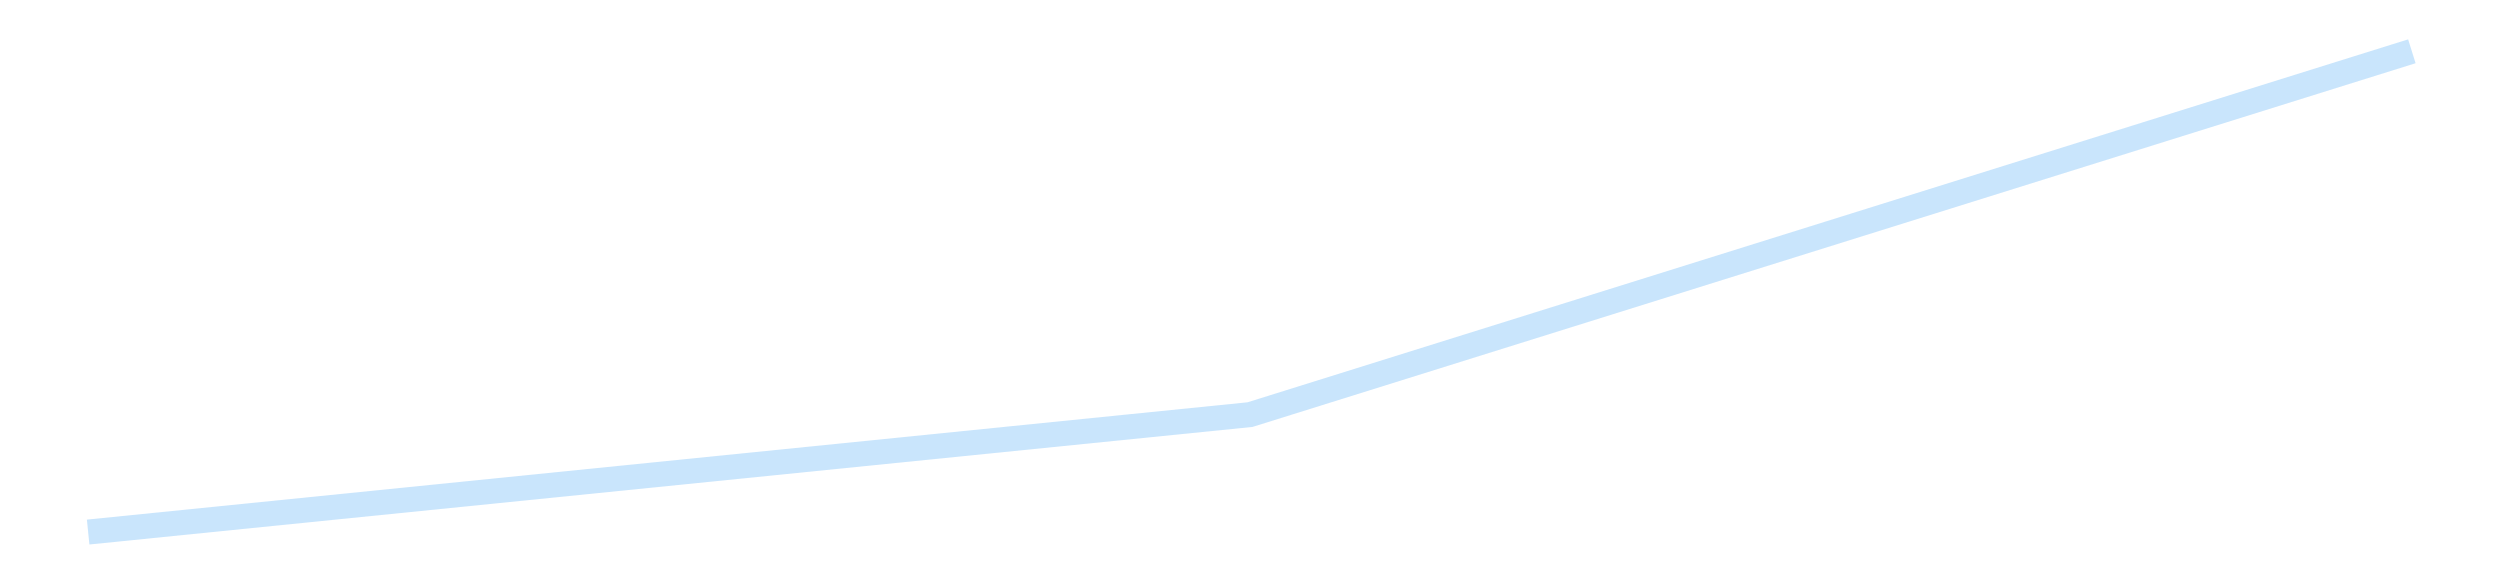 <?xml version='1.0' encoding='utf-8'?>
<svg xmlns="http://www.w3.org/2000/svg" xmlns:xlink="http://www.w3.org/1999/xlink" id="chart-2f079580-5d79-44af-a706-017f6f455a7e" class="pygal-chart pygal-sparkline" viewBox="0 0 300 70" width="300" height="70"><!--Generated with pygal 3.0.4 (lxml) ©Kozea 2012-2016 on 2025-08-24--><!--http://pygal.org--><!--http://github.com/Kozea/pygal--><defs><style type="text/css">#chart-2f079580-5d79-44af-a706-017f6f455a7e{-webkit-user-select:none;-webkit-font-smoothing:antialiased;font-family:Consolas,"Liberation Mono",Menlo,Courier,monospace}#chart-2f079580-5d79-44af-a706-017f6f455a7e .title{font-family:Consolas,"Liberation Mono",Menlo,Courier,monospace;font-size:16px}#chart-2f079580-5d79-44af-a706-017f6f455a7e .legends .legend text{font-family:Consolas,"Liberation Mono",Menlo,Courier,monospace;font-size:14px}#chart-2f079580-5d79-44af-a706-017f6f455a7e .axis text{font-family:Consolas,"Liberation Mono",Menlo,Courier,monospace;font-size:10px}#chart-2f079580-5d79-44af-a706-017f6f455a7e .axis text.major{font-family:Consolas,"Liberation Mono",Menlo,Courier,monospace;font-size:10px}#chart-2f079580-5d79-44af-a706-017f6f455a7e .text-overlay text.value{font-family:Consolas,"Liberation Mono",Menlo,Courier,monospace;font-size:16px}#chart-2f079580-5d79-44af-a706-017f6f455a7e .text-overlay text.label{font-family:Consolas,"Liberation Mono",Menlo,Courier,monospace;font-size:10px}#chart-2f079580-5d79-44af-a706-017f6f455a7e .tooltip{font-family:Consolas,"Liberation Mono",Menlo,Courier,monospace;font-size:14px}#chart-2f079580-5d79-44af-a706-017f6f455a7e text.no_data{font-family:Consolas,"Liberation Mono",Menlo,Courier,monospace;font-size:64px}
#chart-2f079580-5d79-44af-a706-017f6f455a7e{background-color:transparent}#chart-2f079580-5d79-44af-a706-017f6f455a7e path,#chart-2f079580-5d79-44af-a706-017f6f455a7e line,#chart-2f079580-5d79-44af-a706-017f6f455a7e rect,#chart-2f079580-5d79-44af-a706-017f6f455a7e circle{-webkit-transition:150ms;-moz-transition:150ms;transition:150ms}#chart-2f079580-5d79-44af-a706-017f6f455a7e .graph &gt; .background{fill:transparent}#chart-2f079580-5d79-44af-a706-017f6f455a7e .plot &gt; .background{fill:transparent}#chart-2f079580-5d79-44af-a706-017f6f455a7e .graph{fill:rgba(0,0,0,.87)}#chart-2f079580-5d79-44af-a706-017f6f455a7e text.no_data{fill:rgba(0,0,0,1)}#chart-2f079580-5d79-44af-a706-017f6f455a7e .title{fill:rgba(0,0,0,1)}#chart-2f079580-5d79-44af-a706-017f6f455a7e .legends .legend text{fill:rgba(0,0,0,.87)}#chart-2f079580-5d79-44af-a706-017f6f455a7e .legends .legend:hover text{fill:rgba(0,0,0,1)}#chart-2f079580-5d79-44af-a706-017f6f455a7e .axis .line{stroke:rgba(0,0,0,1)}#chart-2f079580-5d79-44af-a706-017f6f455a7e .axis .guide.line{stroke:rgba(0,0,0,.54)}#chart-2f079580-5d79-44af-a706-017f6f455a7e .axis .major.line{stroke:rgba(0,0,0,.87)}#chart-2f079580-5d79-44af-a706-017f6f455a7e .axis text.major{fill:rgba(0,0,0,1)}#chart-2f079580-5d79-44af-a706-017f6f455a7e .axis.y .guides:hover .guide.line,#chart-2f079580-5d79-44af-a706-017f6f455a7e .line-graph .axis.x .guides:hover .guide.line,#chart-2f079580-5d79-44af-a706-017f6f455a7e .stackedline-graph .axis.x .guides:hover .guide.line,#chart-2f079580-5d79-44af-a706-017f6f455a7e .xy-graph .axis.x .guides:hover .guide.line{stroke:rgba(0,0,0,1)}#chart-2f079580-5d79-44af-a706-017f6f455a7e .axis .guides:hover text{fill:rgba(0,0,0,1)}#chart-2f079580-5d79-44af-a706-017f6f455a7e .reactive{fill-opacity:.7;stroke-opacity:.8;stroke-width:3}#chart-2f079580-5d79-44af-a706-017f6f455a7e .ci{stroke:rgba(0,0,0,.87)}#chart-2f079580-5d79-44af-a706-017f6f455a7e .reactive.active,#chart-2f079580-5d79-44af-a706-017f6f455a7e .active .reactive{fill-opacity:.8;stroke-opacity:.9;stroke-width:4}#chart-2f079580-5d79-44af-a706-017f6f455a7e .ci .reactive.active{stroke-width:1.5}#chart-2f079580-5d79-44af-a706-017f6f455a7e .series text{fill:rgba(0,0,0,1)}#chart-2f079580-5d79-44af-a706-017f6f455a7e .tooltip rect{fill:transparent;stroke:rgba(0,0,0,1);-webkit-transition:opacity 150ms;-moz-transition:opacity 150ms;transition:opacity 150ms}#chart-2f079580-5d79-44af-a706-017f6f455a7e .tooltip .label{fill:rgba(0,0,0,.87)}#chart-2f079580-5d79-44af-a706-017f6f455a7e .tooltip .label{fill:rgba(0,0,0,.87)}#chart-2f079580-5d79-44af-a706-017f6f455a7e .tooltip .legend{font-size:.8em;fill:rgba(0,0,0,.54)}#chart-2f079580-5d79-44af-a706-017f6f455a7e .tooltip .x_label{font-size:.6em;fill:rgba(0,0,0,1)}#chart-2f079580-5d79-44af-a706-017f6f455a7e .tooltip .xlink{font-size:.5em;text-decoration:underline}#chart-2f079580-5d79-44af-a706-017f6f455a7e .tooltip .value{font-size:1.5em}#chart-2f079580-5d79-44af-a706-017f6f455a7e .bound{font-size:.5em}#chart-2f079580-5d79-44af-a706-017f6f455a7e .max-value{font-size:.75em;fill:rgba(0,0,0,.54)}#chart-2f079580-5d79-44af-a706-017f6f455a7e .map-element{fill:transparent;stroke:rgba(0,0,0,.54) !important}#chart-2f079580-5d79-44af-a706-017f6f455a7e .map-element .reactive{fill-opacity:inherit;stroke-opacity:inherit}#chart-2f079580-5d79-44af-a706-017f6f455a7e .color-0,#chart-2f079580-5d79-44af-a706-017f6f455a7e .color-0 a:visited{stroke:#bbdefb;fill:#bbdefb}#chart-2f079580-5d79-44af-a706-017f6f455a7e .text-overlay .color-0 text{fill:black}
#chart-2f079580-5d79-44af-a706-017f6f455a7e text.no_data{text-anchor:middle}#chart-2f079580-5d79-44af-a706-017f6f455a7e .guide.line{fill:none}#chart-2f079580-5d79-44af-a706-017f6f455a7e .centered{text-anchor:middle}#chart-2f079580-5d79-44af-a706-017f6f455a7e .title{text-anchor:middle}#chart-2f079580-5d79-44af-a706-017f6f455a7e .legends .legend text{fill-opacity:1}#chart-2f079580-5d79-44af-a706-017f6f455a7e .axis.x text{text-anchor:middle}#chart-2f079580-5d79-44af-a706-017f6f455a7e .axis.x:not(.web) text[transform]{text-anchor:start}#chart-2f079580-5d79-44af-a706-017f6f455a7e .axis.x:not(.web) text[transform].backwards{text-anchor:end}#chart-2f079580-5d79-44af-a706-017f6f455a7e .axis.y text{text-anchor:end}#chart-2f079580-5d79-44af-a706-017f6f455a7e .axis.y text[transform].backwards{text-anchor:start}#chart-2f079580-5d79-44af-a706-017f6f455a7e .axis.y2 text{text-anchor:start}#chart-2f079580-5d79-44af-a706-017f6f455a7e .axis.y2 text[transform].backwards{text-anchor:end}#chart-2f079580-5d79-44af-a706-017f6f455a7e .axis .guide.line{stroke-dasharray:4,4;stroke:black}#chart-2f079580-5d79-44af-a706-017f6f455a7e .axis .major.guide.line{stroke-dasharray:6,6;stroke:black}#chart-2f079580-5d79-44af-a706-017f6f455a7e .horizontal .axis.y .guide.line,#chart-2f079580-5d79-44af-a706-017f6f455a7e .horizontal .axis.y2 .guide.line,#chart-2f079580-5d79-44af-a706-017f6f455a7e .vertical .axis.x .guide.line{opacity:0}#chart-2f079580-5d79-44af-a706-017f6f455a7e .horizontal .axis.always_show .guide.line,#chart-2f079580-5d79-44af-a706-017f6f455a7e .vertical .axis.always_show .guide.line{opacity:1 !important}#chart-2f079580-5d79-44af-a706-017f6f455a7e .axis.y .guides:hover .guide.line,#chart-2f079580-5d79-44af-a706-017f6f455a7e .axis.y2 .guides:hover .guide.line,#chart-2f079580-5d79-44af-a706-017f6f455a7e .axis.x .guides:hover .guide.line{opacity:1}#chart-2f079580-5d79-44af-a706-017f6f455a7e .axis .guides:hover text{opacity:1}#chart-2f079580-5d79-44af-a706-017f6f455a7e .nofill{fill:none}#chart-2f079580-5d79-44af-a706-017f6f455a7e .subtle-fill{fill-opacity:.2}#chart-2f079580-5d79-44af-a706-017f6f455a7e .dot{stroke-width:1px;fill-opacity:1;stroke-opacity:1}#chart-2f079580-5d79-44af-a706-017f6f455a7e .dot.active{stroke-width:5px}#chart-2f079580-5d79-44af-a706-017f6f455a7e .dot.negative{fill:transparent}#chart-2f079580-5d79-44af-a706-017f6f455a7e text,#chart-2f079580-5d79-44af-a706-017f6f455a7e tspan{stroke:none !important}#chart-2f079580-5d79-44af-a706-017f6f455a7e .series text.active{opacity:1}#chart-2f079580-5d79-44af-a706-017f6f455a7e .tooltip rect{fill-opacity:.95;stroke-width:.5}#chart-2f079580-5d79-44af-a706-017f6f455a7e .tooltip text{fill-opacity:1}#chart-2f079580-5d79-44af-a706-017f6f455a7e .showable{visibility:hidden}#chart-2f079580-5d79-44af-a706-017f6f455a7e .showable.shown{visibility:visible}#chart-2f079580-5d79-44af-a706-017f6f455a7e .gauge-background{fill:rgba(229,229,229,1);stroke:none}#chart-2f079580-5d79-44af-a706-017f6f455a7e .bg-lines{stroke:transparent;stroke-width:2px}</style><script type="text/javascript">window.pygal = window.pygal || {};window.pygal.config = window.pygal.config || {};window.pygal.config['2f079580-5d79-44af-a706-017f6f455a7e'] = {"allow_interruptions": false, "box_mode": "extremes", "classes": ["pygal-chart", "pygal-sparkline"], "css": ["file://style.css", "file://graph.css"], "defs": [], "disable_xml_declaration": false, "dots_size": 2.5, "dynamic_print_values": false, "explicit_size": true, "fill": false, "force_uri_protocol": "https", "formatter": null, "half_pie": false, "height": 70, "include_x_axis": false, "inner_radius": 0, "interpolate": null, "interpolation_parameters": {}, "interpolation_precision": 250, "inverse_y_axis": false, "js": [], "legend_at_bottom": false, "legend_at_bottom_columns": null, "legend_box_size": 12, "logarithmic": false, "margin": 5, "margin_bottom": null, "margin_left": null, "margin_right": null, "margin_top": null, "max_scale": 2, "min_scale": 1, "missing_value_fill_truncation": "x", "no_data_text": "", "no_prefix": false, "order_min": null, "pretty_print": false, "print_labels": false, "print_values": false, "print_values_position": "center", "print_zeroes": true, "range": null, "rounded_bars": null, "secondary_range": null, "show_dots": false, "show_legend": false, "show_minor_x_labels": true, "show_minor_y_labels": true, "show_only_major_dots": false, "show_x_guides": false, "show_x_labels": false, "show_y_guides": true, "show_y_labels": false, "spacing": 0, "stack_from_top": false, "strict": false, "stroke": true, "stroke_style": null, "style": {"background": "transparent", "ci_colors": [], "colors": ["#bbdefb"], "dot_opacity": "1", "font_family": "Consolas, \"Liberation Mono\", Menlo, Courier, monospace", "foreground": "rgba(0, 0, 0, .87)", "foreground_strong": "rgba(0, 0, 0, 1)", "foreground_subtle": "rgba(0, 0, 0, .54)", "guide_stroke_color": "black", "guide_stroke_dasharray": "4,4", "label_font_family": "Consolas, \"Liberation Mono\", Menlo, Courier, monospace", "label_font_size": 10, "legend_font_family": "Consolas, \"Liberation Mono\", Menlo, Courier, monospace", "legend_font_size": 14, "major_guide_stroke_color": "black", "major_guide_stroke_dasharray": "6,6", "major_label_font_family": "Consolas, \"Liberation Mono\", Menlo, Courier, monospace", "major_label_font_size": 10, "no_data_font_family": "Consolas, \"Liberation Mono\", Menlo, Courier, monospace", "no_data_font_size": 64, "opacity": ".7", "opacity_hover": ".8", "plot_background": "transparent", "stroke_opacity": ".8", "stroke_opacity_hover": ".9", "stroke_width": 3, "stroke_width_hover": "4", "title_font_family": "Consolas, \"Liberation Mono\", Menlo, Courier, monospace", "title_font_size": 16, "tooltip_font_family": "Consolas, \"Liberation Mono\", Menlo, Courier, monospace", "tooltip_font_size": 14, "transition": "150ms", "value_background": "rgba(229, 229, 229, 1)", "value_colors": [], "value_font_family": "Consolas, \"Liberation Mono\", Menlo, Courier, monospace", "value_font_size": 16, "value_label_font_family": "Consolas, \"Liberation Mono\", Menlo, Courier, monospace", "value_label_font_size": 10}, "title": null, "tooltip_border_radius": 0, "tooltip_fancy_mode": true, "truncate_label": null, "truncate_legend": null, "width": 300, "x_label_rotation": 0, "x_labels": null, "x_labels_major": null, "x_labels_major_count": null, "x_labels_major_every": null, "x_title": null, "xrange": null, "y_label_rotation": 0, "y_labels": null, "y_labels_major": null, "y_labels_major_count": null, "y_labels_major_every": null, "y_title": null, "zero": 0, "legends": [""]}</script></defs><title>Pygal</title><g class="graph line-graph vertical"><rect x="0" y="0" width="300" height="70" class="background"/><g transform="translate(5, 5)" class="plot"><rect x="0" y="0" width="290" height="60" class="background"/><g class="series serie-0 color-0"><path d="M5.577 58.846 L145 44.754 284.423 1.154" class="line reactive nofill"/></g></g><g class="titles"/><g transform="translate(5, 5)" class="plot overlay"><g class="series serie-0 color-0"/></g><g transform="translate(5, 5)" class="plot text-overlay"><g class="series serie-0 color-0"/></g><g transform="translate(5, 5)" class="plot tooltip-overlay"><g transform="translate(0 0)" style="opacity: 0" class="tooltip"><rect rx="0" ry="0" width="0" height="0" class="tooltip-box"/><g class="text"/></g></g></g></svg>